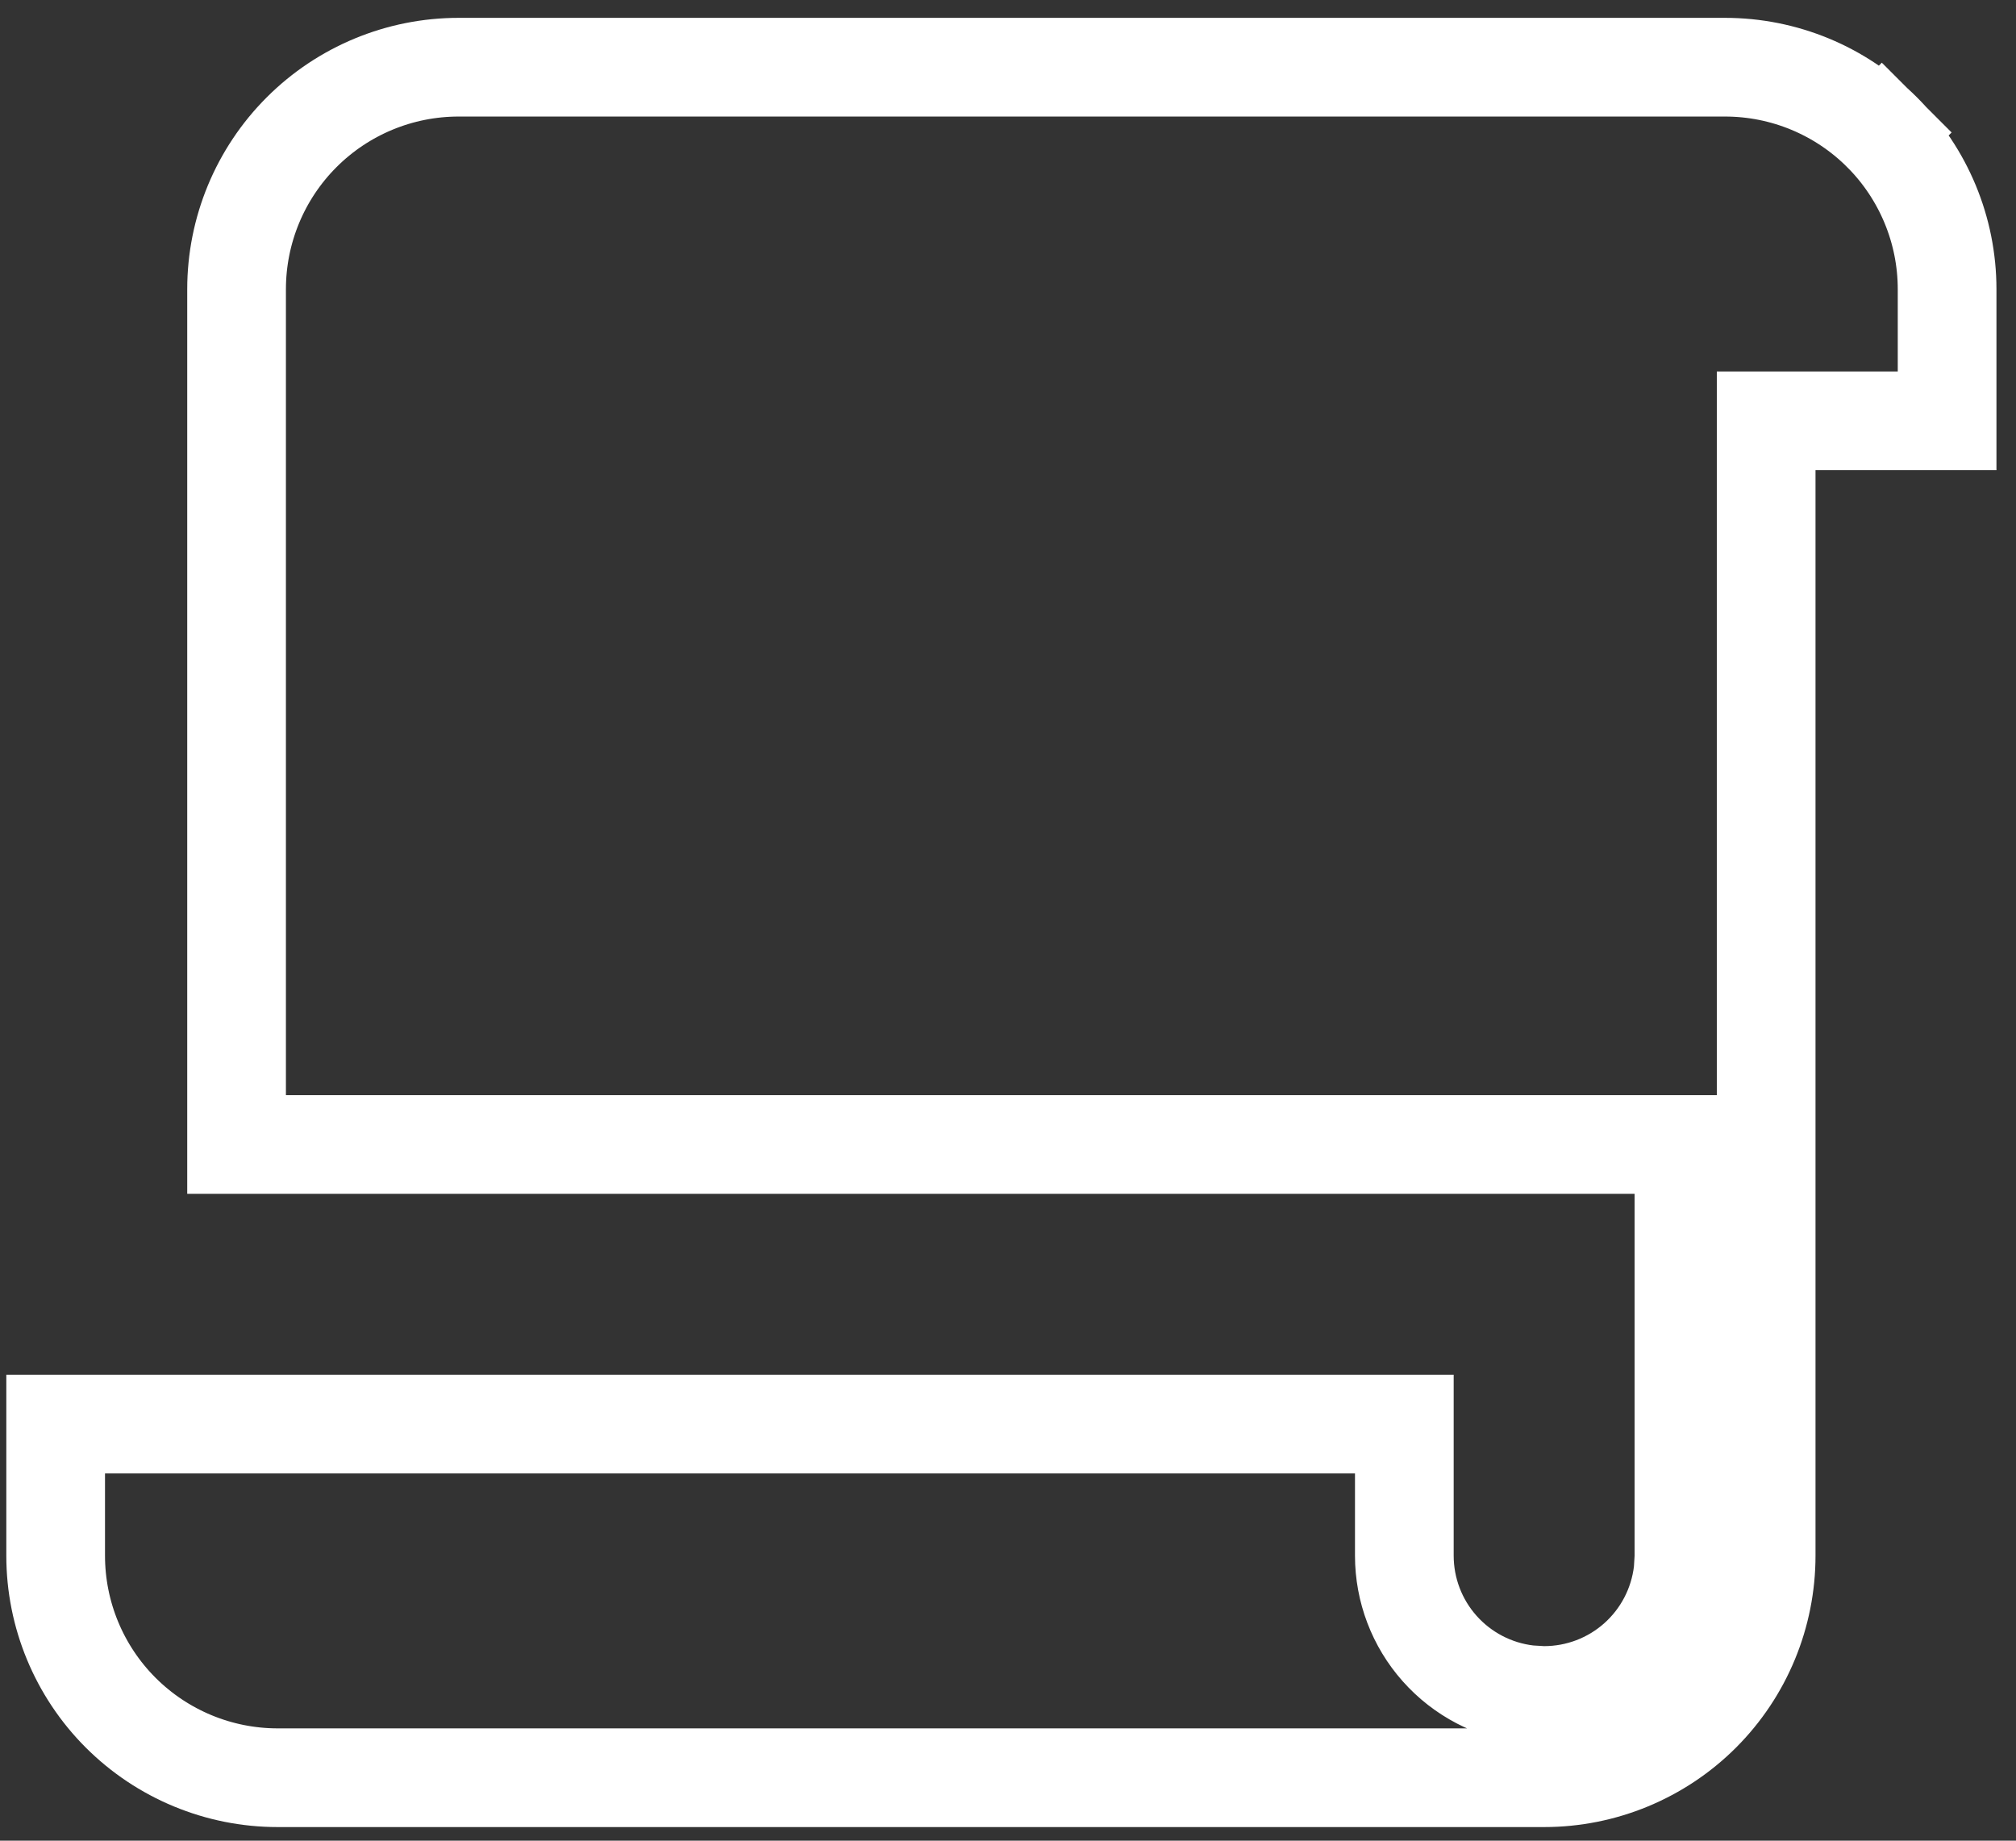 <svg width="69" height="63" viewBox="0 0 69 63" fill="none" xmlns="http://www.w3.org/2000/svg">
<rect x="0" y="0" width="69" height="63" fill="#333333" stroke="none"/>
<path d="M55.946 39.172H8.097V9.9C8.097 7.884 8.898 5.951 10.323 4.526C11.748 3.101 13.681 2.3 15.696 2.3H59.042C61.058 2.3 62.991 3.101 64.416 4.526L65.602 3.34L64.416 4.526C65.841 5.951 66.642 7.884 66.642 9.9V14.403H62.138H60.449V16.092V53.245C60.449 55.261 59.649 57.194 58.224 58.619C56.798 60.044 54.865 60.845 52.85 60.845H9.504C7.489 60.845 5.556 60.044 4.13 58.619C2.705 57.194 1.905 55.261 1.905 53.245V48.742H48.065V53.245V53.245C48.065 54.417 48.495 55.549 49.274 56.424C50.053 57.3 51.126 57.86 52.29 57.997L52.338 58.002L52.387 58.005L52.749 58.027L52.8 58.03L52.85 58.03C54.022 58.03 55.153 57.6 56.029 56.821C56.905 56.042 57.464 54.969 57.602 53.805L57.607 53.757L57.61 53.708L57.632 53.346L57.635 53.296V53.245V40.861V39.172H55.946Z" stroke="white" stroke-width="3.378"/>
</svg>
